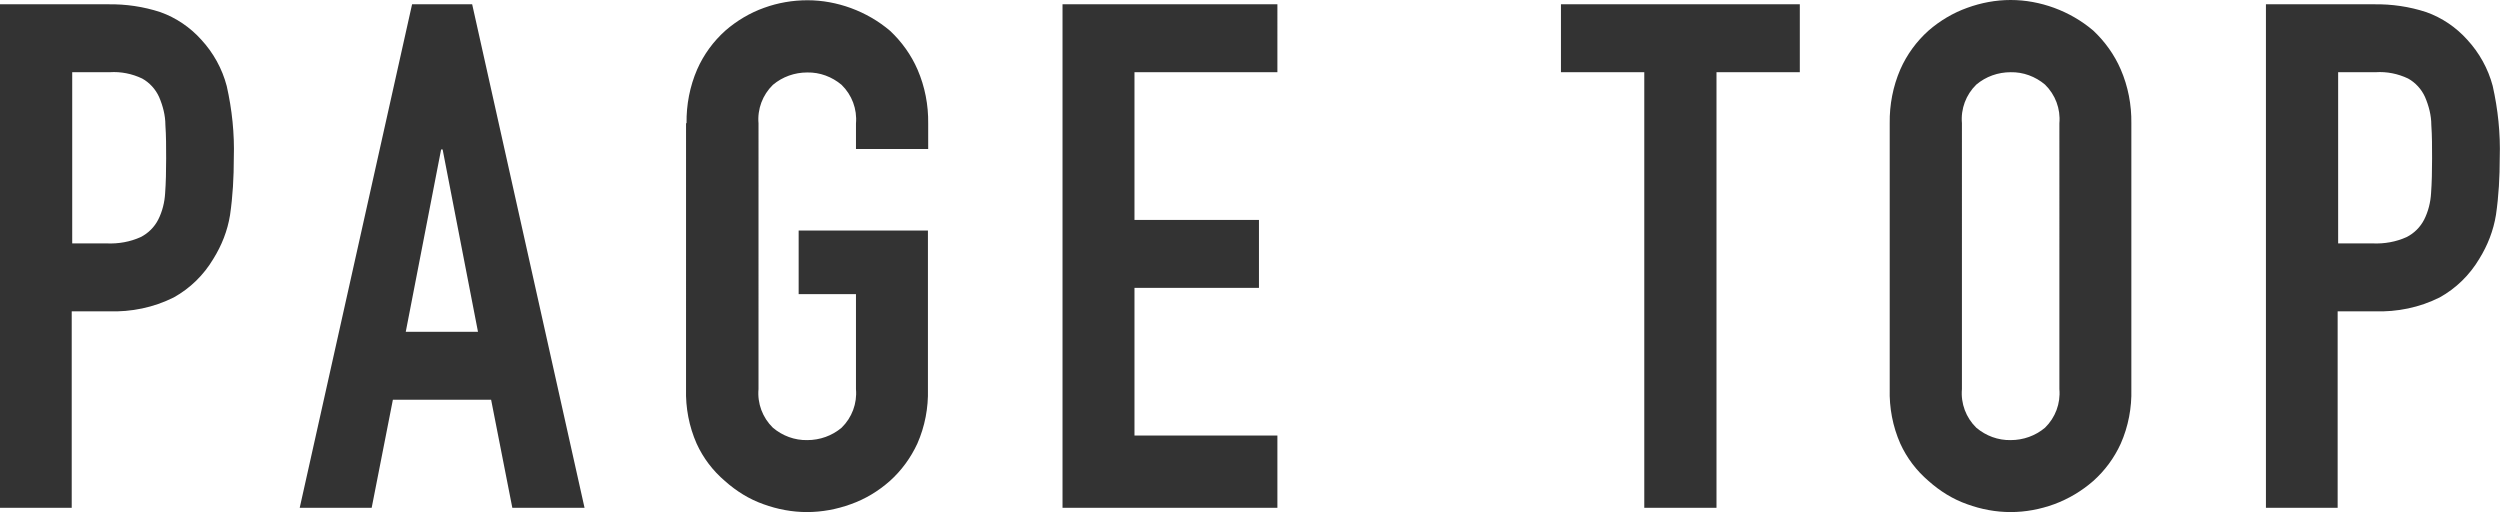 <?xml version="1.0" encoding="UTF-8"?><svg xmlns="http://www.w3.org/2000/svg" width="99.01" height="20.28" viewBox="0 0 99.01 20.28"><defs><style>.e{fill:#333;}</style></defs><g id="a"/><g id="b"><g id="c"><path id="d" class="e" d="M0,20.11V.17H4.28c.7-.01,1.4,.09,2.07,.31,.62,.22,1.18,.6,1.62,1.09,.48,.52,.83,1.15,1.01,1.84,.21,.93,.31,1.89,.28,2.84,0,.76-.04,1.52-.15,2.27-.1,.62-.33,1.2-.66,1.73-.38,.64-.92,1.17-1.57,1.53-.8,.4-1.68,.58-2.58,.55h-1.46v7.78H0ZM2.86,2.86v6.78h1.37c.46,.02,.92-.06,1.34-.25,.3-.15,.55-.4,.7-.7,.16-.32,.25-.68,.27-1.04,.03-.41,.04-.87,.04-1.37,0-.47,0-.91-.03-1.33,0-.38-.1-.76-.25-1.11-.14-.31-.38-.57-.67-.73-.4-.19-.84-.28-1.29-.25h-1.48ZM18.93,13.14l-1.4-7.22h-.06l-1.4,7.22h2.86Zm-7.06,6.97L16.32,.17h2.38l4.45,19.94h-2.86l-.84-4.28h-3.89l-.84,4.28h-2.86ZM27.19,4.88c-.01-.73,.13-1.46,.42-2.13,.26-.59,.64-1.11,1.12-1.54,.45-.39,.97-.7,1.53-.9,.55-.2,1.13-.3,1.72-.3,.59,0,1.17,.11,1.72,.31,.57,.21,1.09,.51,1.55,.9,.46,.43,.84,.96,1.09,1.54,.29,.67,.43,1.4,.42,2.13v1.01h-2.86v-1.01c.05-.57-.16-1.13-.57-1.53-.38-.32-.86-.5-1.36-.49-.5,0-.98,.17-1.36,.49-.41,.4-.62,.96-.57,1.53V15.41c-.05,.57,.16,1.13,.57,1.53,.38,.32,.86,.5,1.36,.49,.5,0,.98-.17,1.36-.49,.41-.4,.62-.96,.57-1.53v-3.76h-2.27v-2.52h5.12v6.28c.02,.74-.12,1.48-.42,2.16-.26,.56-.63,1.07-1.09,1.48-.45,.4-.98,.72-1.55,.92-.55,.2-1.14,.31-1.73,.31-.59,0-1.17-.11-1.72-.31-.57-.2-1.08-.52-1.53-.92-.48-.41-.86-.91-1.12-1.48-.3-.68-.44-1.42-.42-2.16V4.88Zm14.89,15.23V.17h8.51V2.86h-5.66v5.85h4.93v2.69h-4.93v5.85h5.66v2.86h-8.51Zm23.04,0V2.86h-3.3V.17h9.46V2.86h-3.3V20.11h-2.86Zm9.72-15.23c-.01-.73,.13-1.46,.42-2.13,.26-.59,.64-1.11,1.12-1.54,.45-.39,.97-.7,1.53-.9,.55-.2,1.13-.31,1.72-.31,.59,0,1.17,.11,1.72,.31,.57,.21,1.09,.51,1.55,.9,.46,.43,.84,.96,1.09,1.54,.29,.67,.43,1.4,.42,2.13V15.41c.02,.74-.12,1.48-.42,2.16-.26,.57-.63,1.07-1.09,1.48-.46,.4-.98,.71-1.55,.92-.55,.2-1.13,.31-1.72,.31-.59,0-1.17-.11-1.72-.31-.57-.2-1.08-.52-1.53-.92-.48-.41-.86-.91-1.12-1.48-.3-.68-.44-1.42-.42-2.16V4.88Zm2.86,10.53c-.05,.57,.16,1.13,.57,1.53,.38,.32,.86,.5,1.36,.49,.5,0,.98-.17,1.36-.49,.41-.4,.62-.96,.57-1.53V4.88c.05-.57-.16-1.13-.57-1.53-.38-.32-.86-.5-1.36-.49-.5,0-.98,.17-1.36,.49-.41,.4-.62,.96-.57,1.53V15.41Zm12.04,4.7V.17h4.28c.7-.01,1.4,.09,2.07,.31,.62,.22,1.18,.6,1.62,1.09,.48,.52,.83,1.15,1.01,1.83,.21,.93,.31,1.89,.28,2.84,0,.76-.04,1.52-.15,2.27-.1,.62-.33,1.21-.66,1.74-.38,.64-.92,1.17-1.57,1.53-.8,.4-1.68,.58-2.58,.55h-1.46v7.78h-2.86Zm2.86-17.25v6.78h1.37c.46,.02,.92-.06,1.34-.25,.3-.15,.55-.4,.7-.7,.16-.32,.25-.68,.27-1.04,.03-.41,.04-.87,.04-1.37,0-.47,0-.91-.03-1.33,0-.38-.1-.76-.25-1.11-.14-.31-.38-.57-.67-.73-.4-.19-.84-.28-1.29-.25h-1.48Z"/></g></g></svg>